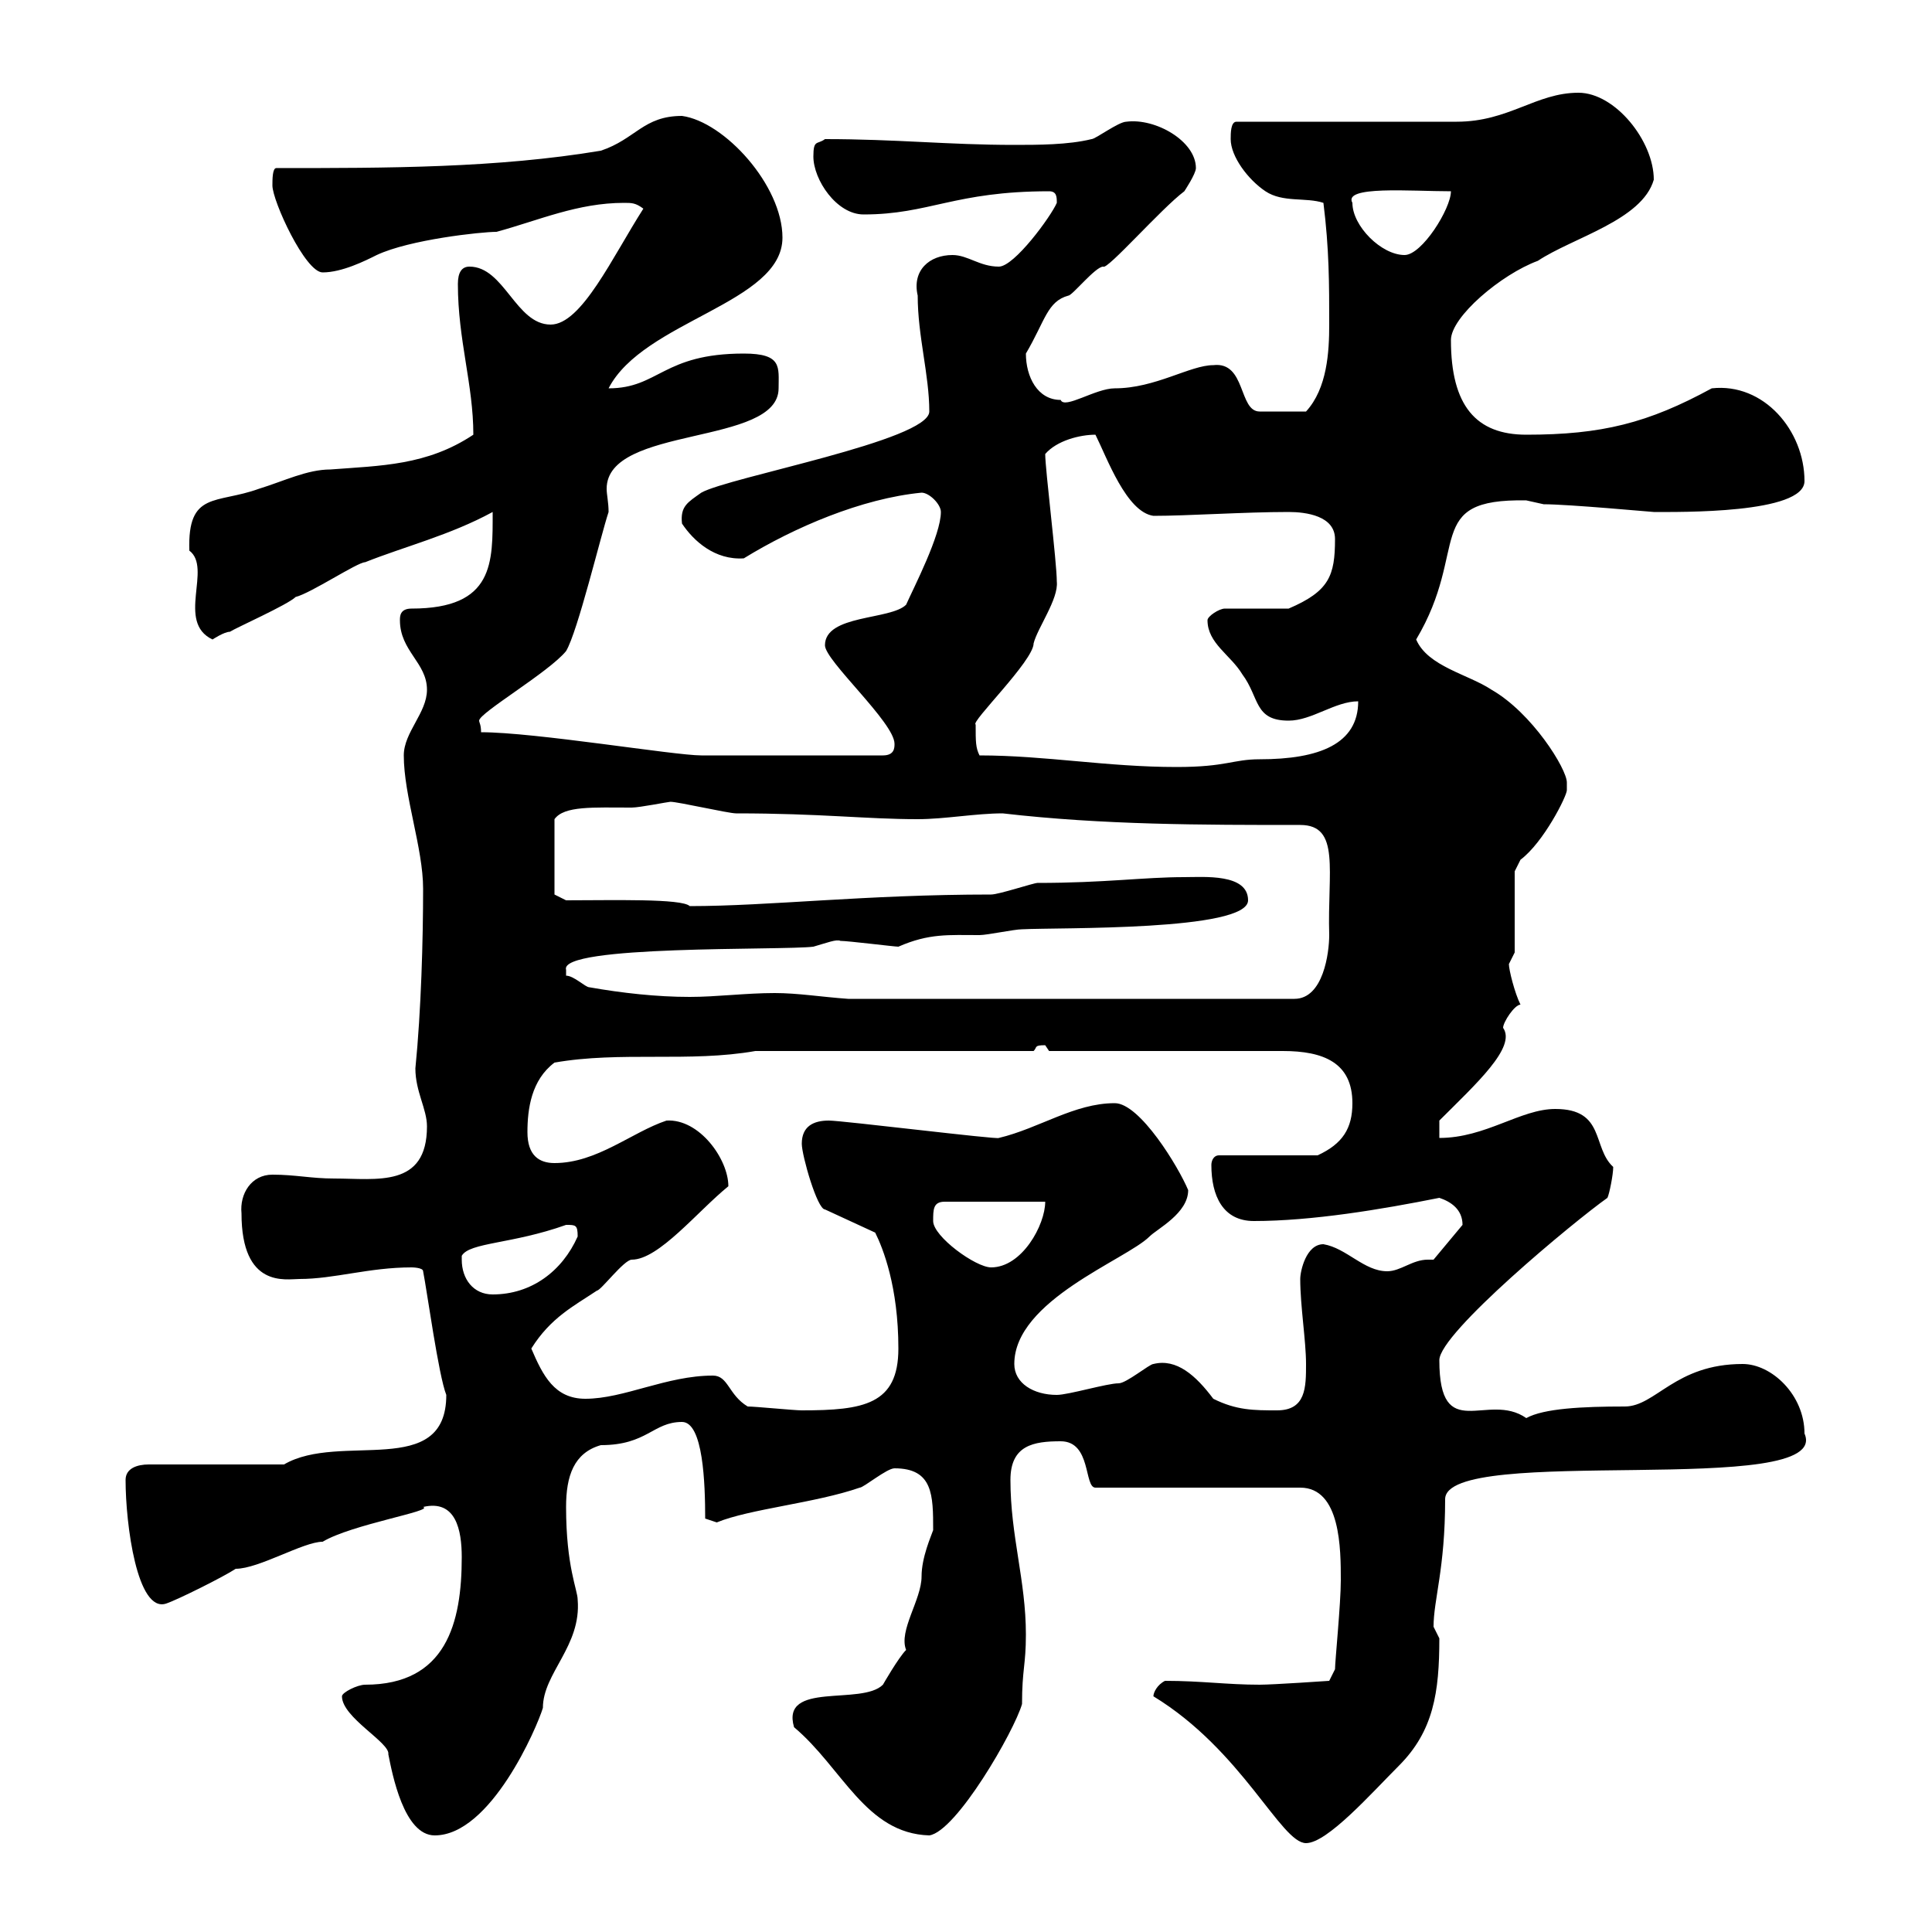 <svg xmlns="http://www.w3.org/2000/svg" xmlns:xlink="http://www.w3.org/1999/xlink" width="300" height="300"><path d="M179.10 263.40C192.90 271.80 198.90 286.20 202.80 286.20C206.10 286.20 213 278.40 217.20 274.20C222.60 268.80 223.50 262.80 223.50 254.40C223.50 254.40 222.60 252.60 222.60 252.60C222.60 248.40 224.40 243.60 224.40 232.80C224.40 224.10 284.70 232.80 280.20 222.60C280.20 216.60 275.10 211.80 270.60 211.80C260.10 211.80 257.10 218.40 252.30 218.40C245.70 218.40 239.70 218.70 237 220.20C231 216 223.50 224.40 223.50 211.20C223.50 207 244.50 189.60 249.60 186C249.90 185.40 250.50 182.40 250.50 181.20C247.20 178.20 249.30 172.20 241.50 172.20C236.10 172.20 230.70 176.70 223.50 176.70L223.50 174C229.20 168.30 235.50 162.60 233.40 159.60C233.40 158.70 235.20 156 236.10 156C235.20 154.20 234.30 150.60 234.30 149.70C234.30 149.70 235.20 147.90 235.20 147.90L235.20 135.30C235.20 135.30 236.10 133.50 236.10 133.50C239.70 130.80 243.30 123.60 243.30 122.70C243.30 122.70 243.30 122.70 243.30 121.50C243.30 119.40 237.90 110.70 231.60 107.10C228 104.70 221.70 103.50 219.90 99.30C228.30 85.20 220.80 77.40 237 77.70C237 77.70 239.70 78.30 239.70 78.30C243.60 78.30 256.50 79.50 256.80 79.50C260.70 79.50 280.20 79.80 280.20 74.70C280.20 66.90 273.90 59.40 265.80 60.30C255.90 65.70 248.70 67.50 237 67.50C229.20 67.50 225.30 63 225.30 52.80C225.30 49.20 233.10 42.60 238.80 40.50C244.20 36.90 255 34.20 256.80 27.90C256.80 21.90 250.80 14.40 245.10 14.40C238.50 14.40 234.30 18.90 226.20 18.90C220.80 18.90 197.40 18.90 192 18.90C191.10 18.90 191.10 20.70 191.10 21.60C191.10 24.30 193.80 27.90 196.50 29.70C199.20 31.50 202.80 30.60 205.50 31.50C206.40 38.70 206.40 44.10 206.40 50.40C206.40 54.60 206.10 60.30 202.80 63.90L195.60 63.90C192.30 63.90 193.50 56.10 188.40 56.70C184.80 56.70 179.40 60.30 173.10 60.30C170.10 60.30 165.30 63.60 164.70 62.10C161.10 62.10 159.30 58.50 159.30 54.90C162.30 49.80 162.60 46.80 165.90 45.90C166.50 45.90 170.10 41.40 171.30 41.40C171.90 42 180.30 32.40 183.90 29.70C183.90 29.70 185.70 27 185.70 26.10C185.70 21.90 179.40 18.30 174.90 18.90C173.70 18.90 170.10 21.60 169.50 21.60C165.90 22.50 161.10 22.50 157.50 22.50C147.30 22.50 139.20 21.60 128.10 21.60C126.90 22.50 126.30 21.60 126.30 24.30C126.30 27.90 129.90 33.30 134.10 33.30C144.30 33.30 148.20 29.70 162.90 29.70C164.10 29.70 164.10 30.60 164.10 31.50C163.20 33.60 157.50 41.40 155.10 41.40C152.10 41.40 150.30 39.60 147.90 39.60C144.30 39.60 141.60 42 142.50 45.90C142.50 52.20 144.30 58.20 144.30 63.90C144.30 68.40 113.10 74.10 108.90 76.50C106.80 78 105.60 78.60 105.90 81.30C107.70 84 111 87 115.50 86.70C123.30 81.90 133.80 77.40 143.10 76.50C144.30 76.50 146.10 78.30 146.10 79.50C146.10 83.10 141.90 91.20 140.70 93.90C138.30 96.30 128.10 95.40 128.10 100.20C128.10 102.60 138.90 112.20 138.90 115.50C138.90 116.10 138.90 117.30 137.10 117.30L108.90 117.30C104.70 117.30 83.10 113.70 74.70 113.70C74.70 112.50 74.40 112.20 74.40 111.90C74.40 110.70 85.20 104.40 87.90 101.10C89.70 98.10 93.30 83.10 94.50 79.50C94.50 78 94.20 76.80 94.20 75.90C94.20 66 120.90 69.30 120.90 60.30C120.90 57 121.50 54.90 115.50 54.90C102.90 54.90 102.30 60.30 94.50 60.30C99.90 49.80 121.50 47.10 121.50 36.90C121.50 28.80 112.50 18.90 105.90 18C99.90 18 98.70 21.60 93.30 23.40C77.10 26.10 60.30 26.10 42.90 26.10C42.30 26.10 42.30 27.90 42.30 28.80C42.30 31.20 47.40 42.30 50.10 42.30C53.10 42.30 56.70 40.50 58.50 39.60C63.60 37.20 74.70 36 77.10 36C83.70 34.20 89.70 31.50 96.90 31.50C98.10 31.50 98.70 31.50 99.90 32.40C95.10 39.90 90.30 50.40 85.50 50.40C80.10 50.40 78.30 41.40 72.90 41.40C71.70 41.40 71.10 42.30 71.10 44.10C71.10 52.80 73.50 59.70 73.50 67.50C66.30 72.30 59.10 72.30 51.30 72.90C47.70 72.90 44.10 74.70 40.20 75.90C33.60 78.30 29.10 76.20 29.40 85.50C33 88.20 27.30 96.60 33 99.30C33 99.30 34.80 98.10 35.70 98.10C36.60 97.50 44.70 93.90 45.90 92.70C48.30 92.10 55.50 87.30 56.70 87.30C62.70 84.90 69.90 83.10 76.50 79.50C76.50 87.30 76.80 94.50 63.90 94.50C62.10 94.50 62.10 95.70 62.10 96.30C62.10 101.10 66.30 102.90 66.30 107.10C66.30 110.70 62.70 113.70 62.70 117.30C62.70 123.60 65.70 131.70 65.70 138C65.70 145.80 65.40 156.90 64.50 165.90C64.50 169.50 66.30 172.20 66.30 174.90C66.30 184.50 58.50 183 51.90 183C48.30 183 45.90 182.40 42.30 182.40C39 182.40 37.20 185.40 37.50 188.40C37.50 200.10 44.40 198.60 46.50 198.60C51.90 198.60 57.30 196.80 63.90 196.80C63.90 196.80 65.70 196.80 65.70 197.40C66.30 200.40 68.10 213.60 69.30 216.60C69.30 229.80 52.80 222.30 44.10 227.40L23.10 227.40C21.30 227.40 19.50 228 19.50 229.80C19.50 236.70 21.30 250.50 25.80 249C27.60 248.40 34.80 244.80 36.60 243.60C40.20 243.60 47.10 239.40 50.10 239.40C54.60 236.70 67.50 234.60 65.70 234C70.80 232.80 71.70 237.60 71.70 241.80C71.70 252 69.30 261.60 56.70 261.60C55.50 261.60 53.10 262.80 53.10 263.40C53.10 266.70 60.60 270.60 60.30 272.40C60.90 275.40 62.70 285 67.50 285C76.20 285 83.40 268.20 84.30 265.20C84.30 259.80 90.30 255.60 89.70 248.40C89.70 246.90 87.90 243.30 87.90 234C87.90 229.20 89.10 225.60 93.30 224.40C100.50 224.40 101.40 220.80 105.90 220.80C109.20 220.80 109.50 230.40 109.50 235.80L111.30 236.40C116.40 234.30 126.60 233.40 133.50 231C134.10 231 137.70 228 138.90 228C144.90 228 144.90 232.20 144.90 237.60C144.60 238.50 143.10 241.80 143.10 244.80C143.10 248.40 139.50 253.20 140.70 256.20C139.50 257.40 137.10 261.60 137.10 261.60C133.80 264.90 121.20 261 123.30 268.20C130.80 274.50 134.40 284.70 144.30 285C148.50 284.40 157.50 268.80 158.70 264.60C158.70 259.20 159.30 258.60 159.30 253.80C159.30 245.40 156.90 238.50 156.90 229.80C156.90 224.40 160.50 223.80 164.70 223.80C169.50 223.80 168.30 231 170.10 231L201.90 231C208.20 231 208.20 240.60 208.20 245.40C208.20 249 207.30 258 207.30 259.20L206.40 261C206.40 261 197.70 261.60 195.60 261.60C190.50 261.60 186.60 261 180.90 261C179.70 261.60 179.10 262.80 179.10 263.40ZM116.10 218.40C113.10 216.60 113.10 213.60 110.70 213.60C103.50 213.60 96.90 217.20 90.90 217.20C86.10 217.20 84.30 213.60 82.50 209.40C85.50 204.60 89.10 202.80 92.70 200.40C93.30 200.40 96.90 195.60 98.10 195.60C102.30 195.60 108.30 188.10 113.10 184.20C113.10 180 108.60 173.70 103.50 174C98.10 175.80 92.70 180.60 86.10 180.60C83.70 180.60 81.90 179.40 81.90 175.80C81.90 172.20 82.50 167.70 86.10 165C96.30 163.20 107.10 165 117.30 163.20L160.50 163.20C161.10 162.60 160.50 162.30 162.30 162.30C162.30 162.30 162.90 163.20 162.90 163.20L199.20 163.20C205.50 163.20 210 165 210 171.30C210 175.20 208.50 177.60 204.60 179.40L189.30 179.40C188.40 179.40 188.10 180.30 188.10 180.90C188.10 185.70 189.90 189.60 194.70 189.60C203.70 189.60 214.50 187.80 223.50 186C225.30 186.60 227.10 187.80 227.10 190.20L222.60 195.60C222.30 195.60 222 195.60 221.70 195.60C219.30 195.60 217.50 197.40 215.40 197.40C211.80 197.40 209.10 193.80 205.50 193.20C202.80 193.20 201.90 197.40 201.90 198.60C201.90 202.80 202.80 208.20 202.80 211.80C202.80 215.40 202.80 219 198.30 219C194.70 219 192 219 188.40 217.20C185.70 213.60 182.70 210.90 179.10 211.80C178.50 211.80 174.90 214.80 173.70 214.80C171.90 214.80 165.90 216.60 164.10 216.60C160.50 216.60 157.50 214.80 157.50 211.80C157.50 201.90 174.90 195.60 178.50 192C179.70 190.80 184.50 188.40 184.50 184.80C183 181.20 177 171.30 173.10 171.30C166.80 171.30 161.40 175.20 155.10 176.70C155.10 177 130.80 174 128.70 174C126.30 174 124.50 174.90 124.50 177.60C124.50 179.40 126.90 187.80 128.10 187.80L135.90 191.40C137.10 193.80 139.50 199.80 139.50 209.40C139.50 218.10 134.10 219 124.50 219C123.30 219 117.30 218.40 116.10 218.40ZM71.70 195.60C71.70 195.60 71.70 195 71.70 195C72.90 192.90 79.50 193.20 87.90 190.20C89.40 190.20 89.70 190.20 89.70 192C87.30 197.40 82.50 201 76.50 201C73.50 201 71.70 198.60 71.70 195.60ZM144.90 189.60C144.90 187.80 144.90 186.60 146.70 186.60L162.30 186.60C162.30 190.20 158.70 196.80 153.90 196.80C151.50 196.80 144.90 192 144.90 189.60ZM87.90 151.50C87.90 151.50 87.90 151.50 87.90 150.60C86.70 146.70 121.50 147.60 126.30 147C128.40 146.40 129.90 145.80 130.50 146.10C131.70 146.10 138.90 147 139.50 147C144.30 144.90 147.30 145.20 152.10 145.20C153.30 145.20 157.50 144.30 158.70 144.30C164.40 144 193.80 144.60 193.80 139.80C193.80 135.60 186.90 136.20 183.90 136.20C177.60 136.20 171.60 137.10 161.10 137.10C160.50 137.10 155.10 138.90 153.90 138.90C134.40 138.90 119.40 140.70 107.10 140.70C105.90 139.50 95.10 139.80 87.90 139.80L86.10 138.90L86.10 127.20C87.60 125.10 92.10 125.40 98.10 125.40C99.30 125.40 103.80 124.50 104.10 124.50C105.30 124.50 113.10 126.30 114.30 126.30C127.50 126.30 134.40 127.20 142.50 127.20C146.70 127.20 151.50 126.30 155.70 126.30C171.30 128.10 186.60 128.10 201.90 128.10C208.20 128.10 206.10 135.30 206.40 145.20C206.40 147.90 205.50 155.10 201 155.10L131.70 155.10C127.50 154.80 123.90 154.20 120.30 154.20C115.80 154.20 111.30 154.80 107.10 154.80C102 154.80 96.60 154.20 91.50 153.30C90.90 153.30 89.10 151.50 87.90 151.50ZM152.10 117.30C151.50 116.10 151.50 115.20 151.50 112.50C150.60 112.20 160.50 102.60 160.50 99.90C161.10 97.50 164.40 93 164.10 90.30C164.10 87.30 162.30 72.90 162.30 70.50C164.10 68.40 167.70 67.50 170.10 67.50C171.90 71.10 174.90 79.50 179.10 80.10C184.50 80.10 193.20 79.50 200.10 79.50C202.80 79.50 207.30 80.10 207.30 83.70C207.30 89.40 206.40 91.80 200.10 94.50L190.20 94.50C189.30 94.50 187.50 95.70 187.50 96.30C187.50 99.90 191.10 101.70 192.90 104.70C195.60 108.30 194.70 111.90 200.10 111.90C203.70 111.90 207.30 108.90 210.90 108.90C210.90 115.50 204.90 117.90 195.60 117.90C191.40 117.90 190.50 119.10 182.70 119.10C171.90 119.10 162.30 117.30 152.10 117.30ZM210 31.50C208.50 28.80 219 29.70 225.30 29.70C225.30 32.40 220.80 39.60 218.10 39.60C214.50 39.60 210 35.10 210 31.50Z"/></svg>